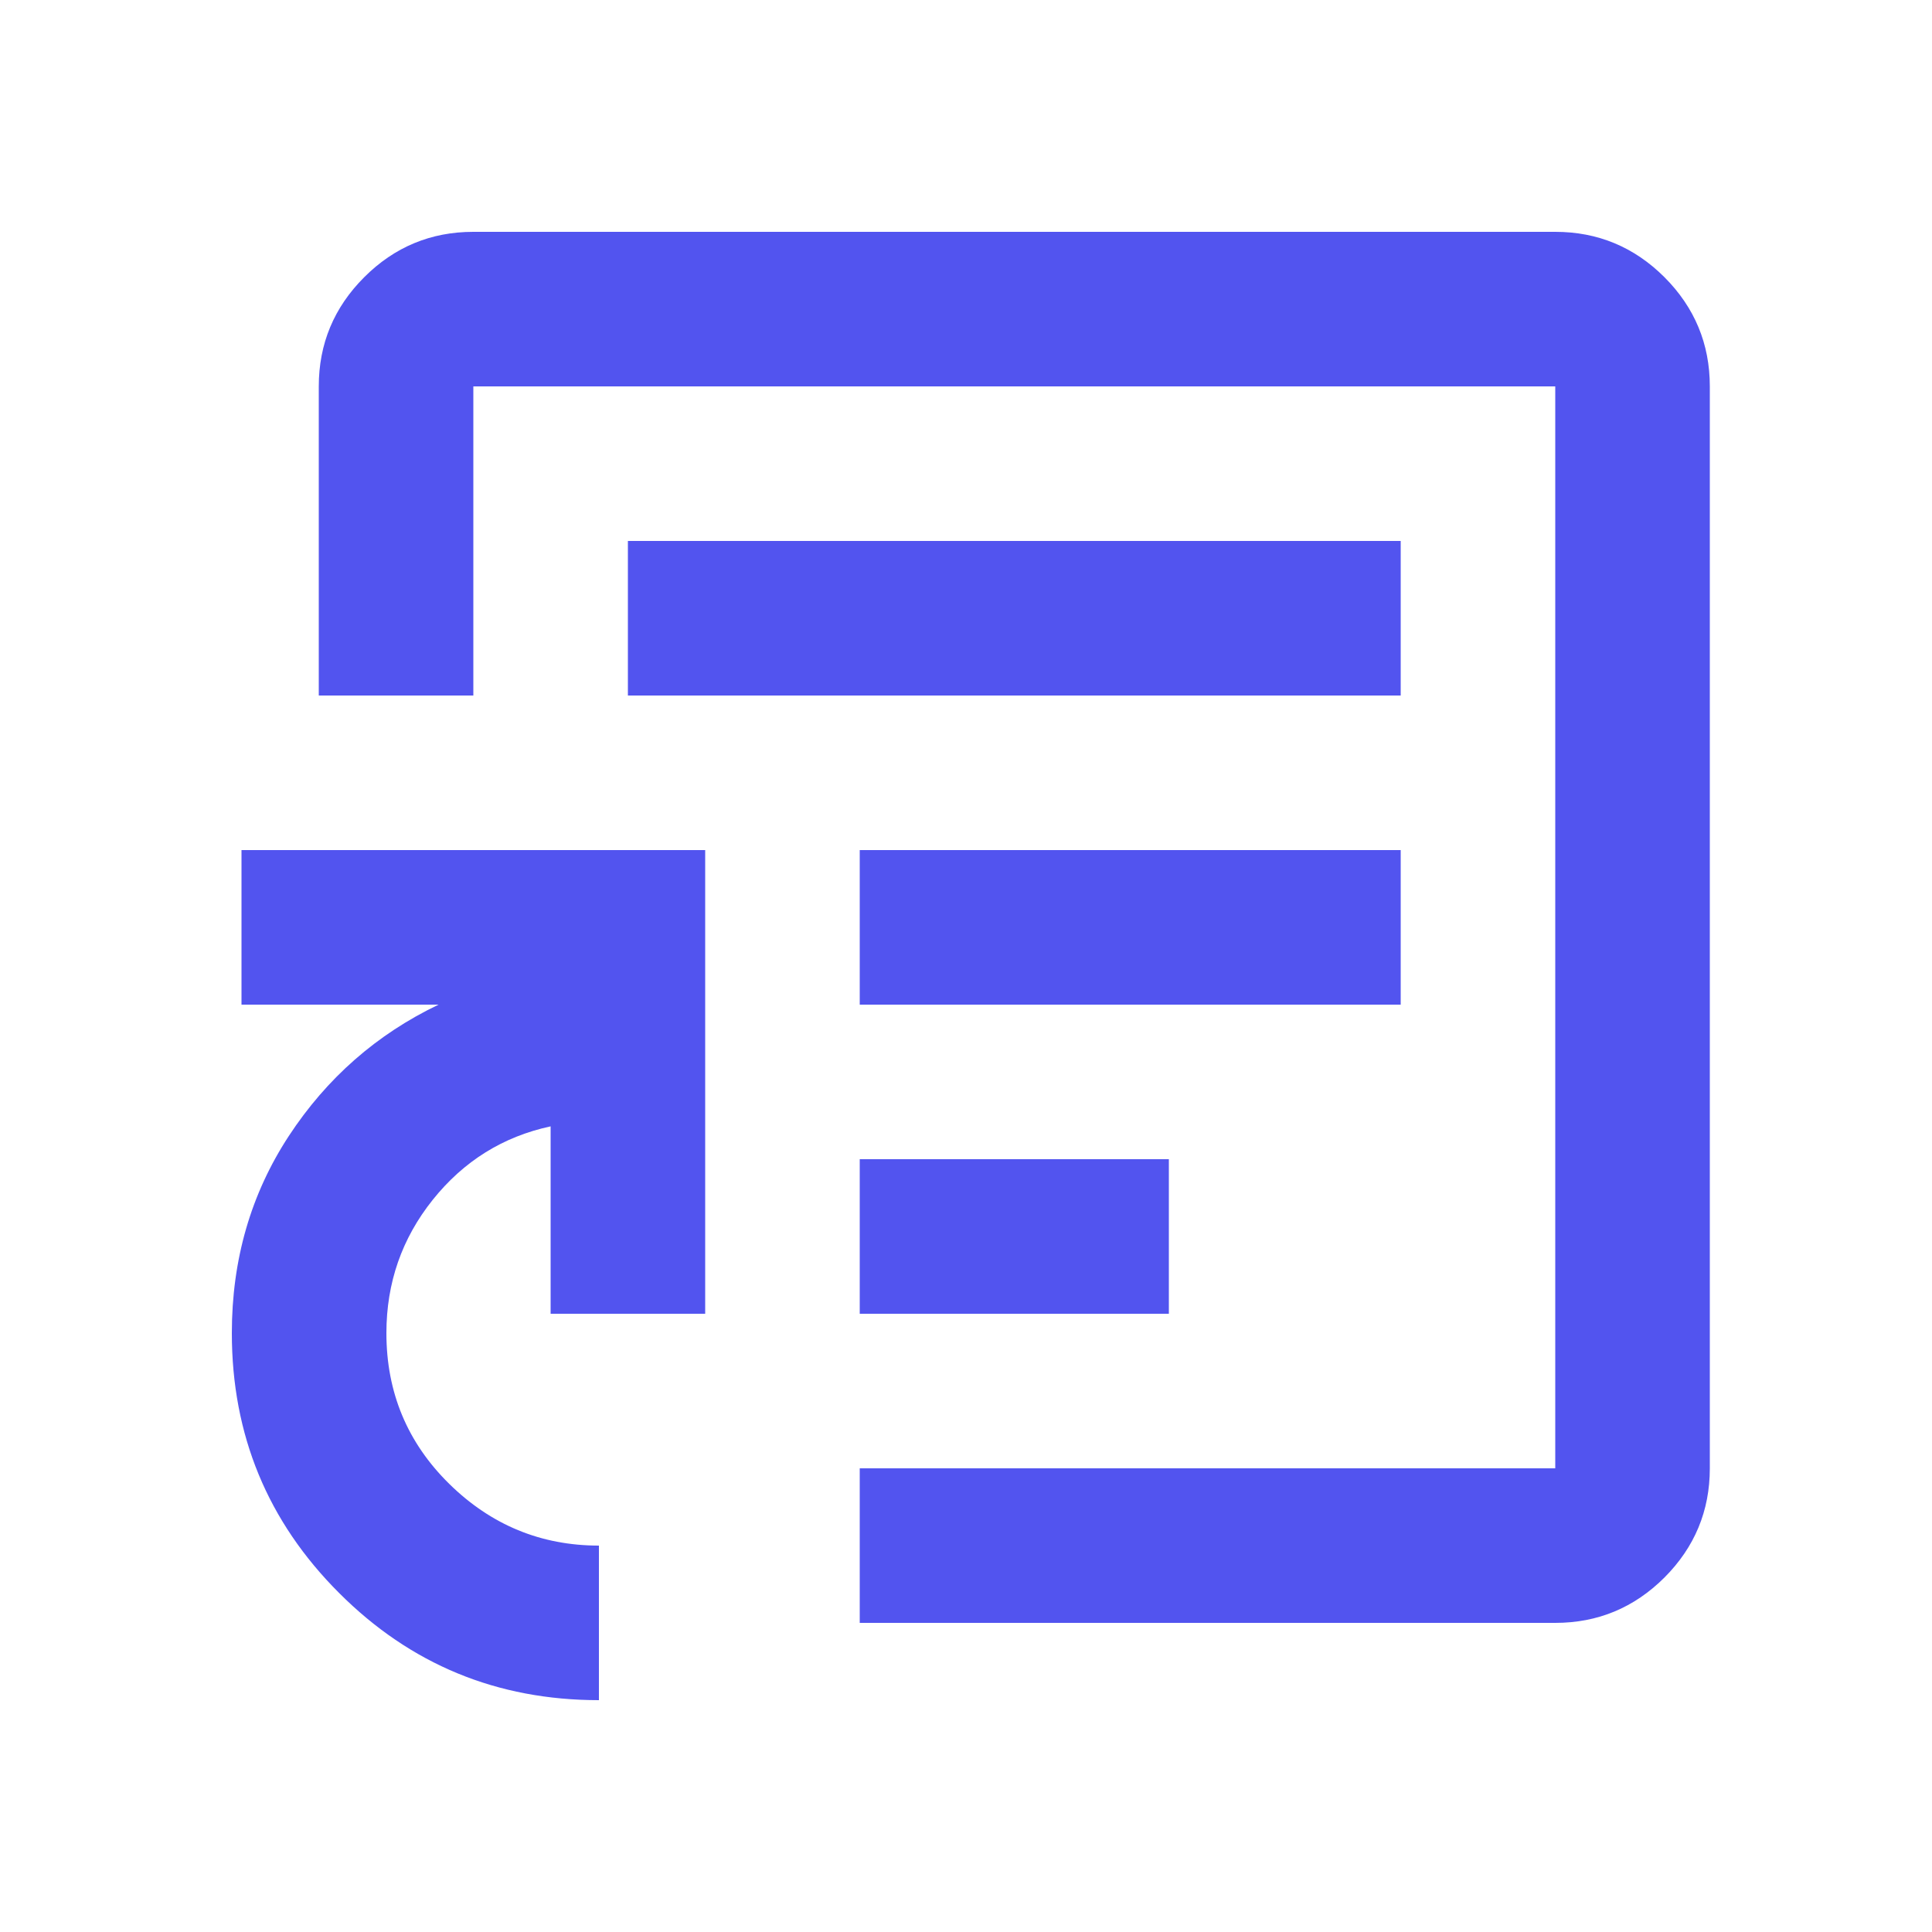 <svg width="25" height="25" viewBox="0 0 25 25" fill="none" xmlns="http://www.w3.org/2000/svg">
<rect width="25" height="25" fill="white"/>
<path d="M11.125 17H15.125V15H11.125V17ZM11.125 13H18.125V11H11.125V13ZM8.125 9H18.125V7H8.125V9ZM7.75 22C6.433 22 5.312 21.538 4.388 20.613C3.462 19.688 3 18.567 3 17.25C3 16.3 3.246 15.45 3.737 14.7C4.229 13.95 4.875 13.383 5.675 13H3.125V11H9.125V17H7.125V14.575C6.508 14.708 6 15.025 5.6 15.525C5.2 16.025 5 16.6 5 17.25C5 18.017 5.271 18.667 5.812 19.2C6.354 19.733 7 20 7.75 20V22ZM11.125 21V19H20.125V5H6.125V9H4.125V5C4.125 4.45 4.321 3.979 4.713 3.587C5.104 3.196 5.575 3 6.125 3H20.125C20.675 3 21.146 3.196 21.538 3.587C21.929 3.979 22.125 4.45 22.125 5V19C22.125 19.55 21.929 20.021 21.538 20.413C21.146 20.804 20.675 21 20.125 21H11.125Z" fill="#5254EF"/>
</svg>

